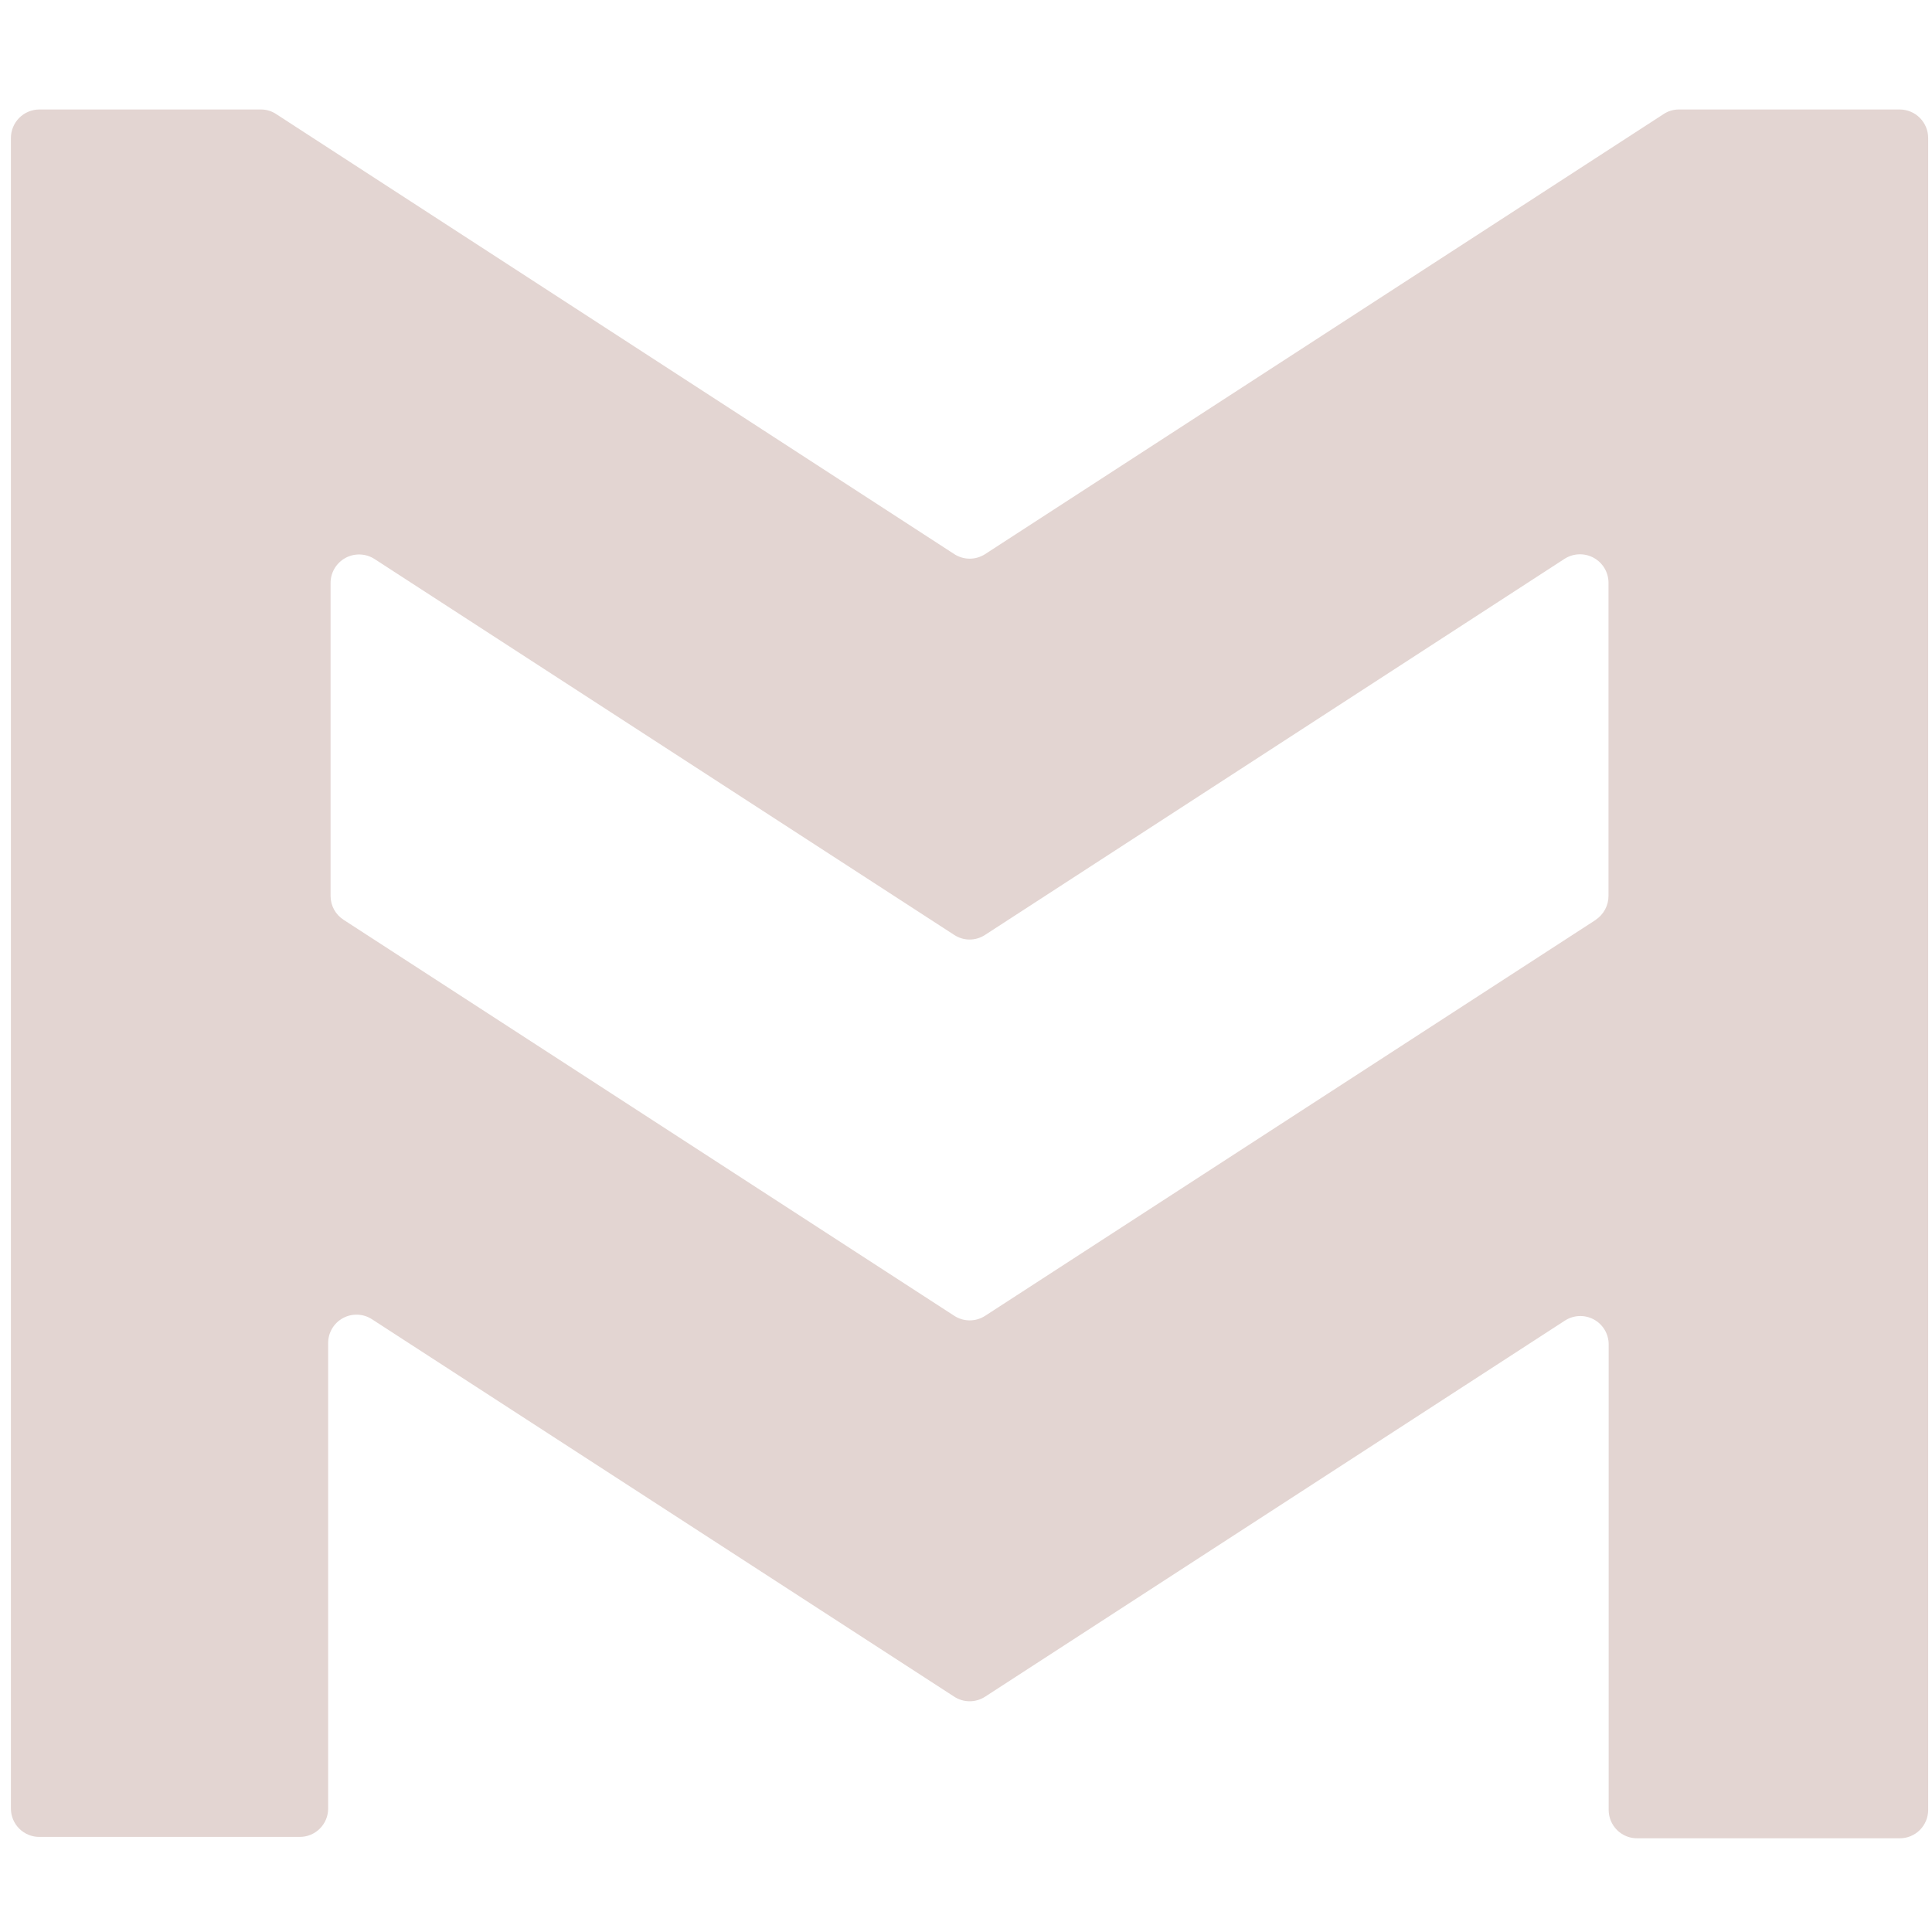 <svg width="300" height="300" viewBox="0 0 300 300" fill="none" xmlns="http://www.w3.org/2000/svg">
<g clip-path="url(#clip0_695_6)">
<path d="M152.965 263.463L242.977 205.076C243.642 204.639 244.414 204.39 245.21 204.357C246.005 204.324 246.795 204.507 247.495 204.888C248.194 205.268 248.778 205.83 249.183 206.516C249.588 207.201 249.799 207.984 249.795 208.78V281.047C249.795 281.627 249.91 282.202 250.133 282.738C250.356 283.274 250.682 283.76 251.094 284.169C251.506 284.579 251.994 284.902 252.532 285.122C253.069 285.342 253.644 285.453 254.224 285.449H295.002C296.17 285.449 297.29 284.986 298.115 284.16C298.941 283.334 299.405 282.214 299.405 281.047V21.429C299.405 20.259 298.942 19.137 298.117 18.307C297.292 17.477 296.172 17.007 295.002 17H260.694C259.844 17 259.012 17.252 258.305 17.725L152.965 86.045C152.253 86.505 151.424 86.75 150.576 86.75C149.729 86.75 148.899 86.505 148.187 86.045L42.901 17.725C42.196 17.249 41.363 16.997 40.512 17H6.124C4.949 17 3.822 17.467 2.992 18.297C2.161 19.128 1.694 20.255 1.694 21.429V280.832C1.694 281.412 1.809 281.987 2.032 282.523C2.255 283.059 2.582 283.545 2.993 283.955C3.405 284.364 3.893 284.688 4.431 284.907C4.968 285.127 5.543 285.238 6.124 285.235H46.525C47.106 285.238 47.681 285.127 48.218 284.907C48.755 284.688 49.244 284.364 49.656 283.955C50.067 283.545 50.394 283.059 50.617 282.523C50.84 281.987 50.955 281.412 50.955 280.832V208.565C50.95 207.769 51.162 206.987 51.567 206.301C51.972 205.616 52.556 205.053 53.255 204.673C53.955 204.293 54.745 204.109 55.54 204.143C56.336 204.176 57.108 204.424 57.773 204.861L148.133 263.436C148.848 263.912 149.687 264.167 150.545 264.172C151.404 264.177 152.245 263.931 152.965 263.463ZM247.808 142.822L152.965 204.324C152.253 204.784 151.424 205.029 150.576 205.029C149.729 205.029 148.899 204.784 148.187 204.324L53.344 142.822C52.725 142.422 52.217 141.874 51.865 141.227C51.513 140.579 51.33 139.854 51.331 139.118V90.528C51.33 89.733 51.544 88.953 51.949 88.269C52.354 87.585 52.936 87.023 53.634 86.641C54.331 86.259 55.118 86.072 55.913 86.1C56.707 86.127 57.48 86.368 58.149 86.797L148.187 145.185C148.894 145.645 149.719 145.891 150.563 145.891C151.406 145.891 152.232 145.645 152.939 145.185L242.95 86.77C243.619 86.341 244.392 86.1 245.186 86.073C245.981 86.046 246.768 86.233 247.465 86.614C248.163 86.996 248.745 87.558 249.15 88.242C249.555 88.926 249.769 89.707 249.768 90.501V139.091C249.772 139.829 249.592 140.556 249.246 141.207C248.899 141.858 248.396 142.413 247.782 142.822H247.808Z" fill="#E3D5D2"/>
</g>
<defs>
<clipPath id="clip0_695_6">
<rect width="300" height="269.595" fill="white" transform="translate(0 17)"/>
</clipPath>
</defs>
</svg>
